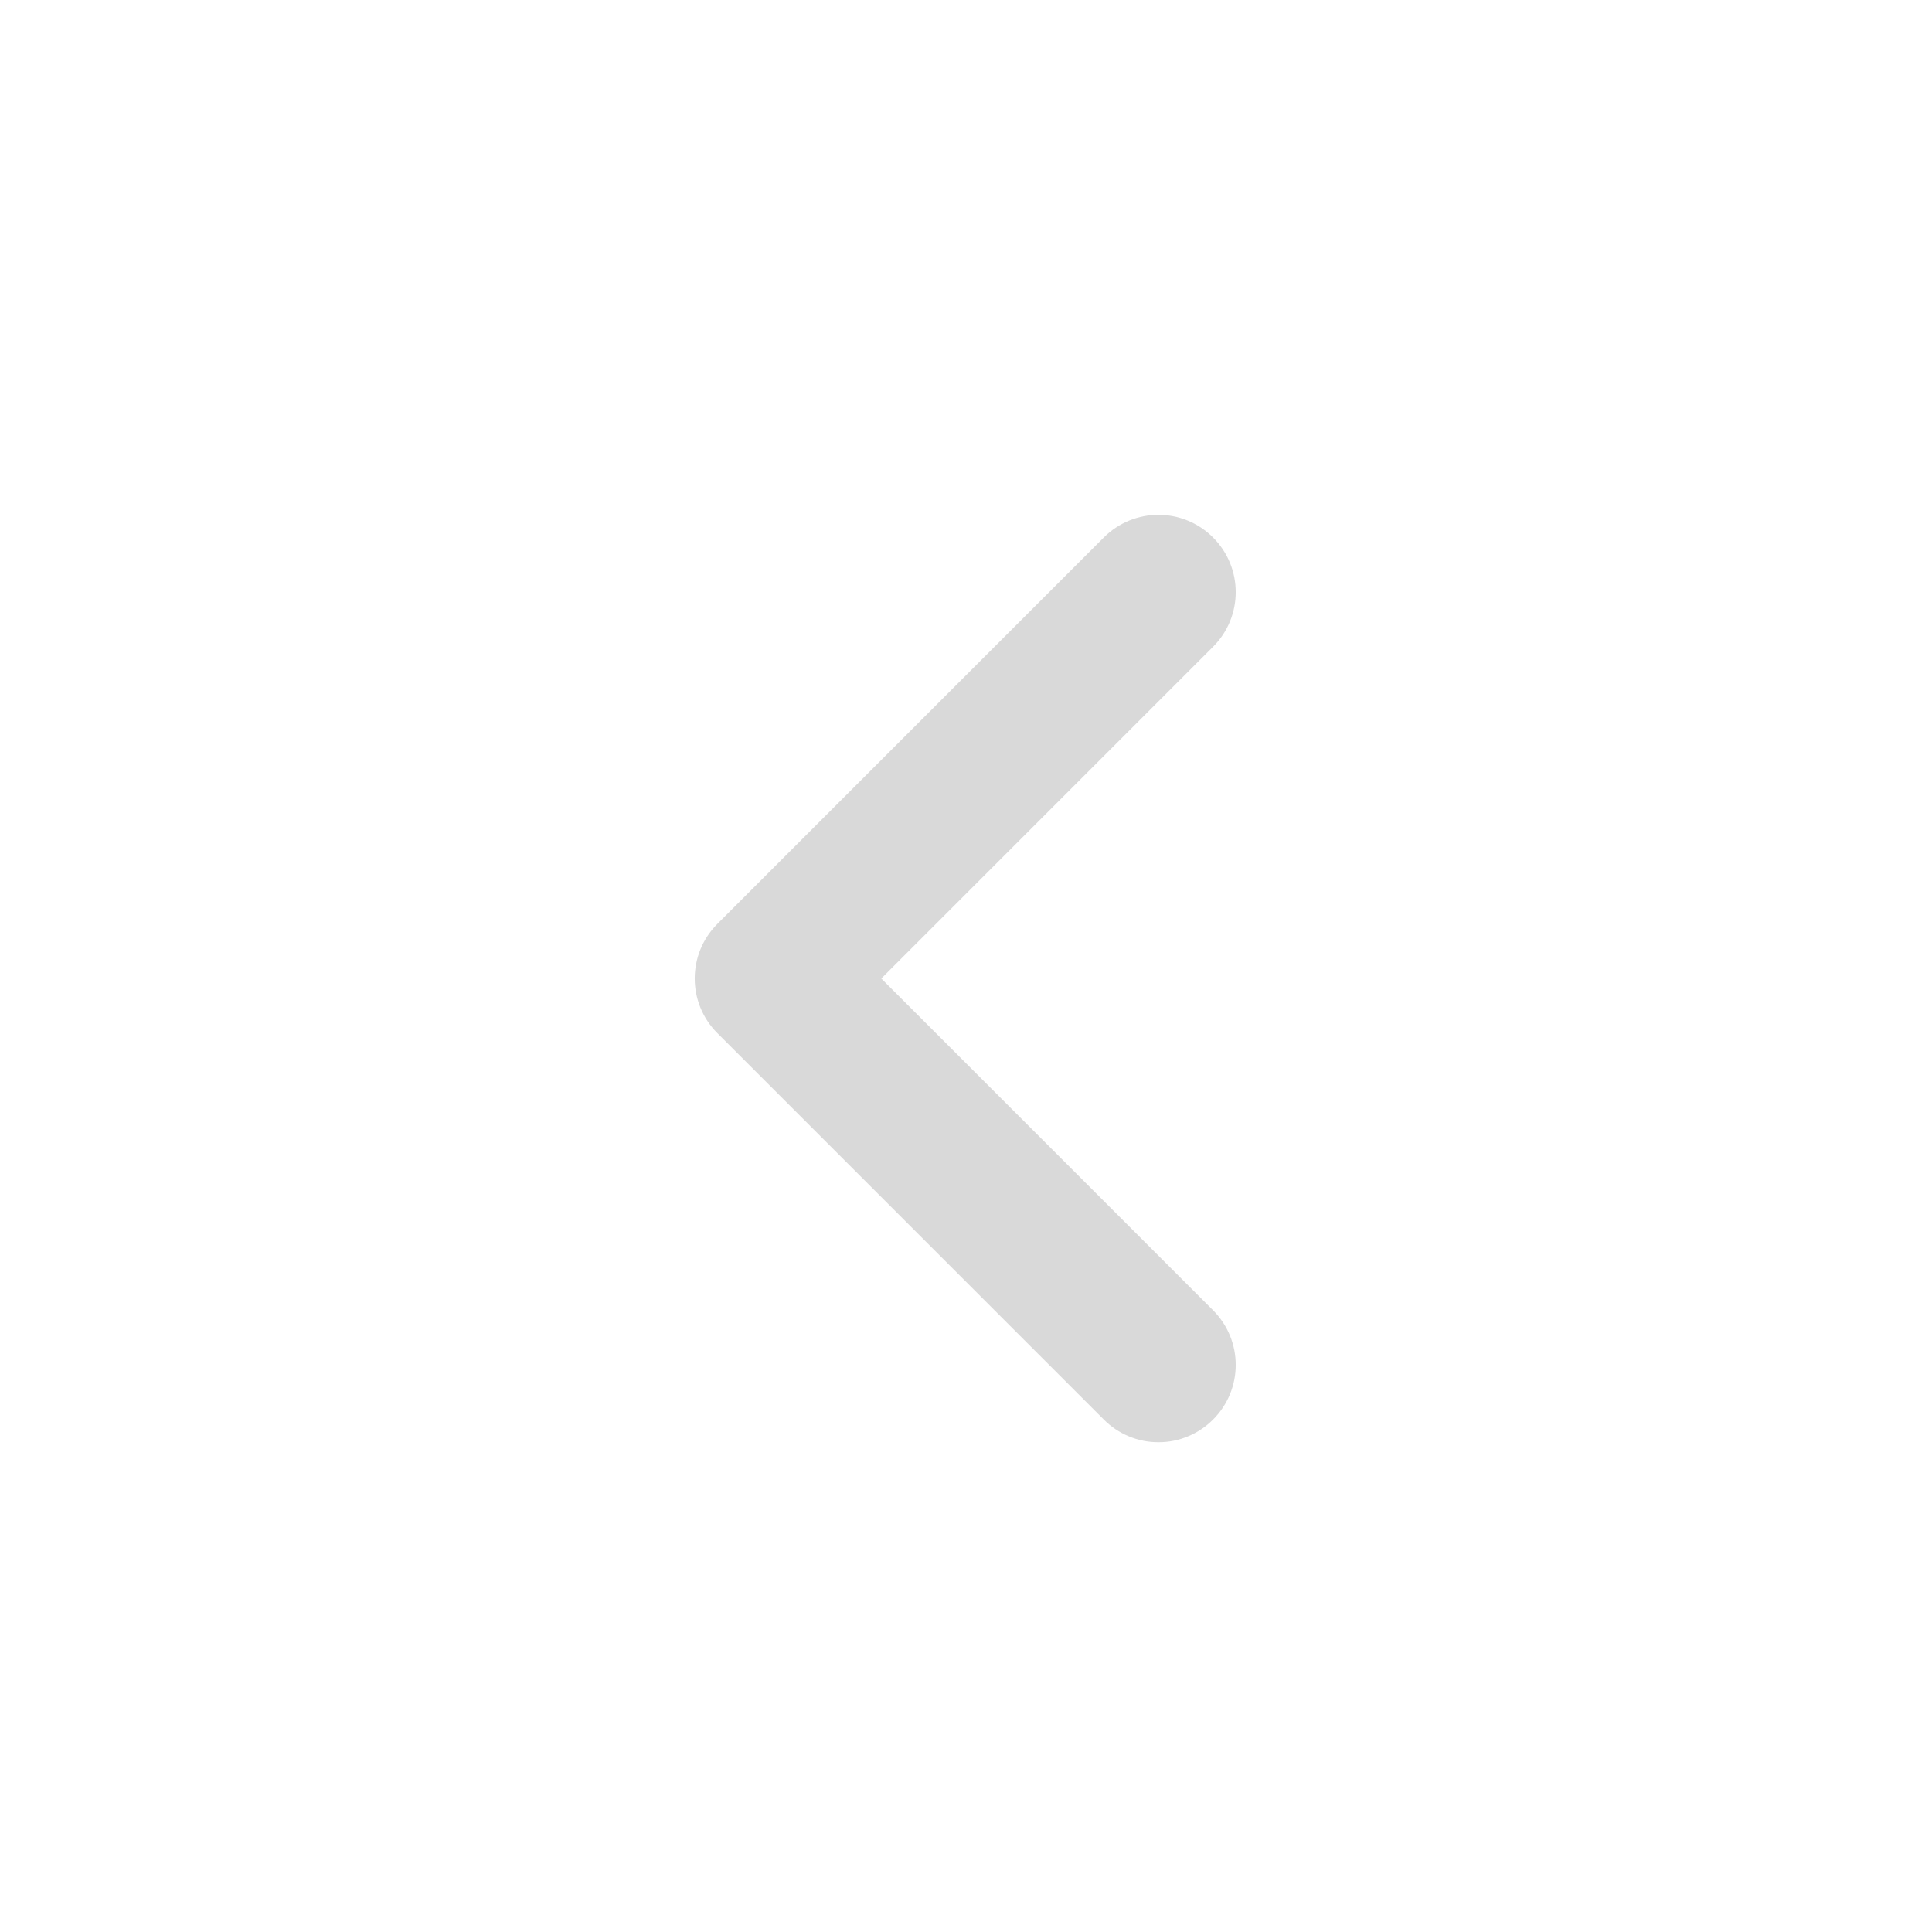 <?xml version="1.0" encoding="UTF-8"?> <svg xmlns="http://www.w3.org/2000/svg" width="25" height="25" viewBox="0 0 25 25" fill="none"> <path d="M9.283 13.369L14.283 18.369C14.376 18.462 14.486 18.536 14.607 18.586C14.729 18.637 14.859 18.663 14.99 18.662C15.122 18.663 15.252 18.637 15.373 18.586C15.494 18.536 15.604 18.462 15.697 18.369C16.088 17.978 16.088 17.346 15.697 16.955L11.404 12.662L15.697 8.369C16.088 7.978 16.088 7.346 15.697 6.955C15.306 6.564 14.674 6.564 14.283 6.955L9.283 11.955C8.892 12.346 8.892 12.978 9.283 13.369Z" fill="#D9D9D9"></path> </svg> 